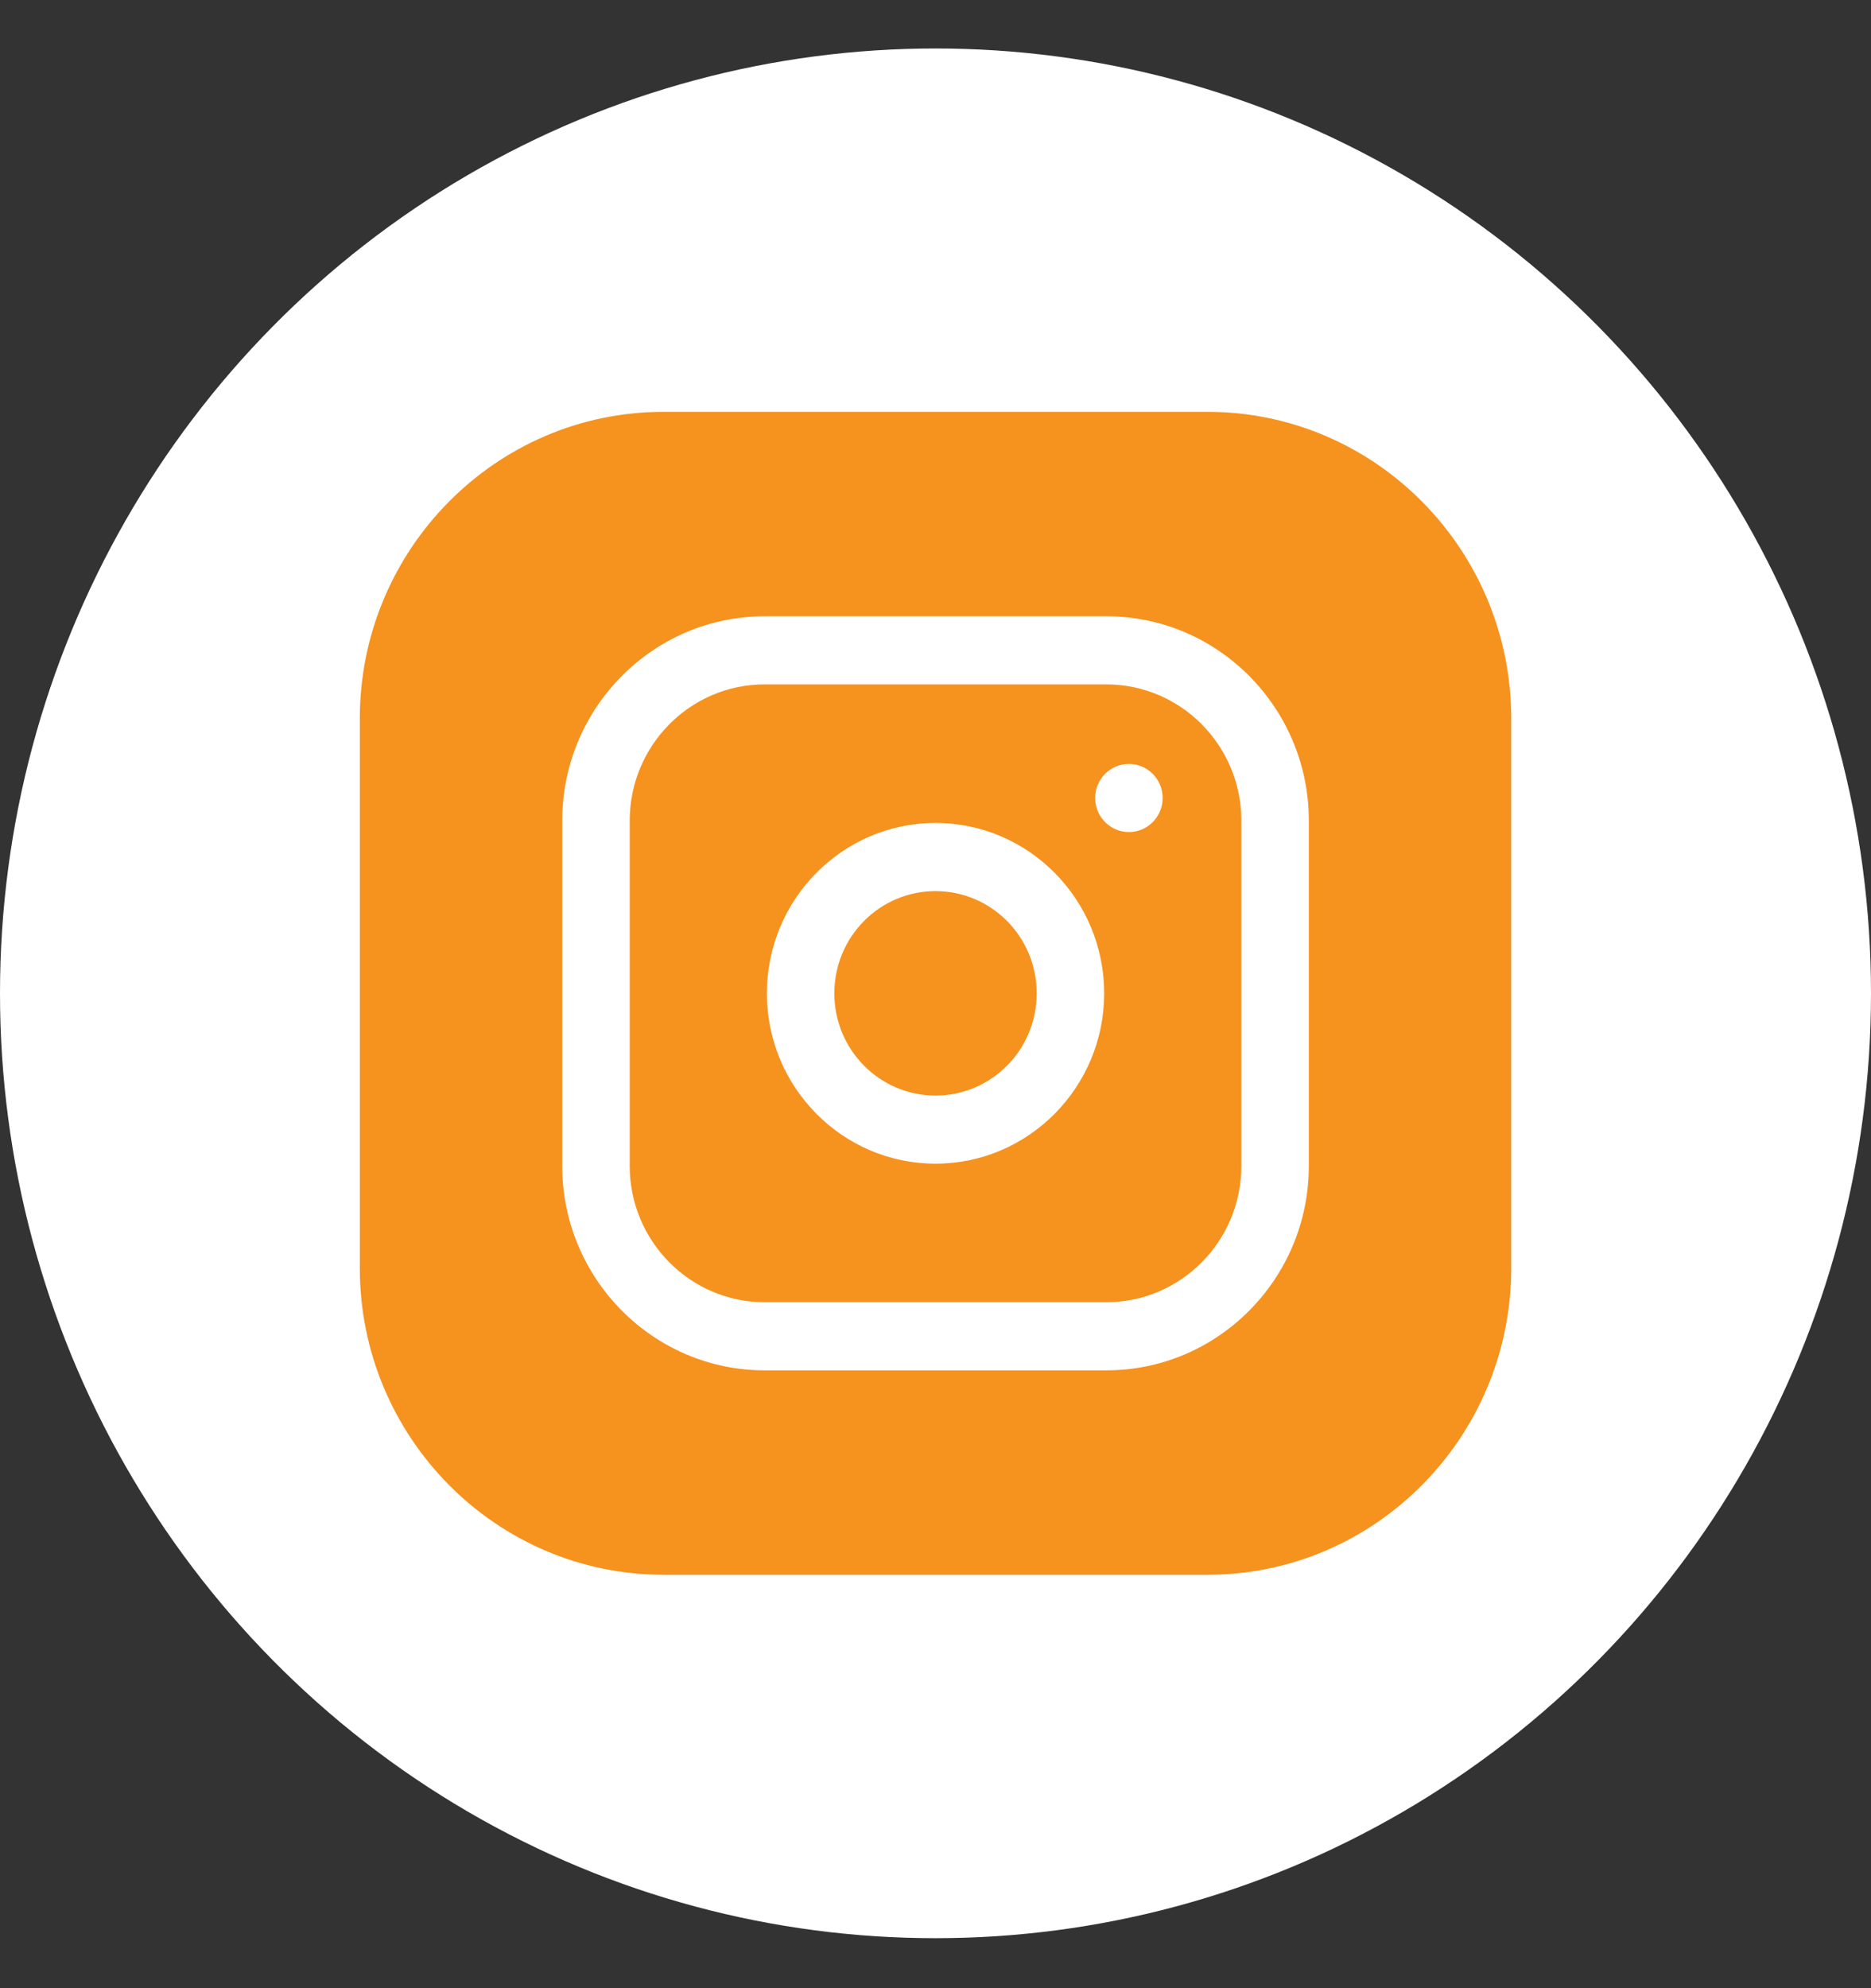 <svg width="32" height="34" viewBox="0 0 32 34" fill="none" xmlns="http://www.w3.org/2000/svg">
<rect x="0" y="0" width="32" height="34" fill="#333333" stroke="none"/>
<ellipse cx="16" cy="16.987" rx="16" ry="16.158" fill="white"/>
<g clip-path="url(#clip0_71_1939)">
<path d="M17.731 16.987C17.731 17.952 16.956 18.735 16 18.735C15.044 18.735 14.27 17.952 14.27 16.987C14.27 16.021 15.044 15.239 16 15.239C16.956 15.239 17.731 16.021 17.731 16.987Z" fill="#F6921E"/>
<path d="M18.923 11.704H13.077C11.805 11.704 10.77 12.749 10.77 14.035V19.939C10.77 21.224 11.805 22.269 13.077 22.269H18.923C20.196 22.269 21.231 21.224 21.231 19.939V14.035C21.231 12.749 20.196 11.704 18.923 11.704ZM16 19.9C14.41 19.9 13.116 18.593 13.116 16.987C13.116 15.38 14.41 14.073 16 14.073C17.591 14.073 18.885 15.38 18.885 16.987C18.885 18.593 17.591 19.9 16 19.9ZM19.308 14.229C18.989 14.229 18.731 13.968 18.731 13.646C18.731 13.324 18.989 13.064 19.308 13.064C19.627 13.064 19.885 13.324 19.885 13.646C19.885 13.968 19.627 14.229 19.308 14.229Z" fill="#F6921E"/>
<path d="M20.654 7.043H11.347C8.484 7.043 6.154 9.395 6.154 12.287V21.686C6.154 24.578 8.484 26.93 11.347 26.93H20.654C23.517 26.93 25.847 24.578 25.847 21.686V12.287C25.847 9.395 23.517 7.043 20.654 7.043ZM22.385 19.939C22.385 21.866 20.832 23.434 18.924 23.434H13.077C11.169 23.434 9.616 21.866 9.616 19.939V14.034C9.616 12.107 11.169 10.539 13.077 10.539H18.924C20.832 10.539 22.385 12.107 22.385 14.034V19.939Z" fill="#F6921E"/>
</g>
<defs>
<clipPath id="clip0_71_1939">
<rect width="19.692" height="19.887" fill="white" transform="translate(6.154 7.043)"/>
</clipPath>
</defs>
</svg>
